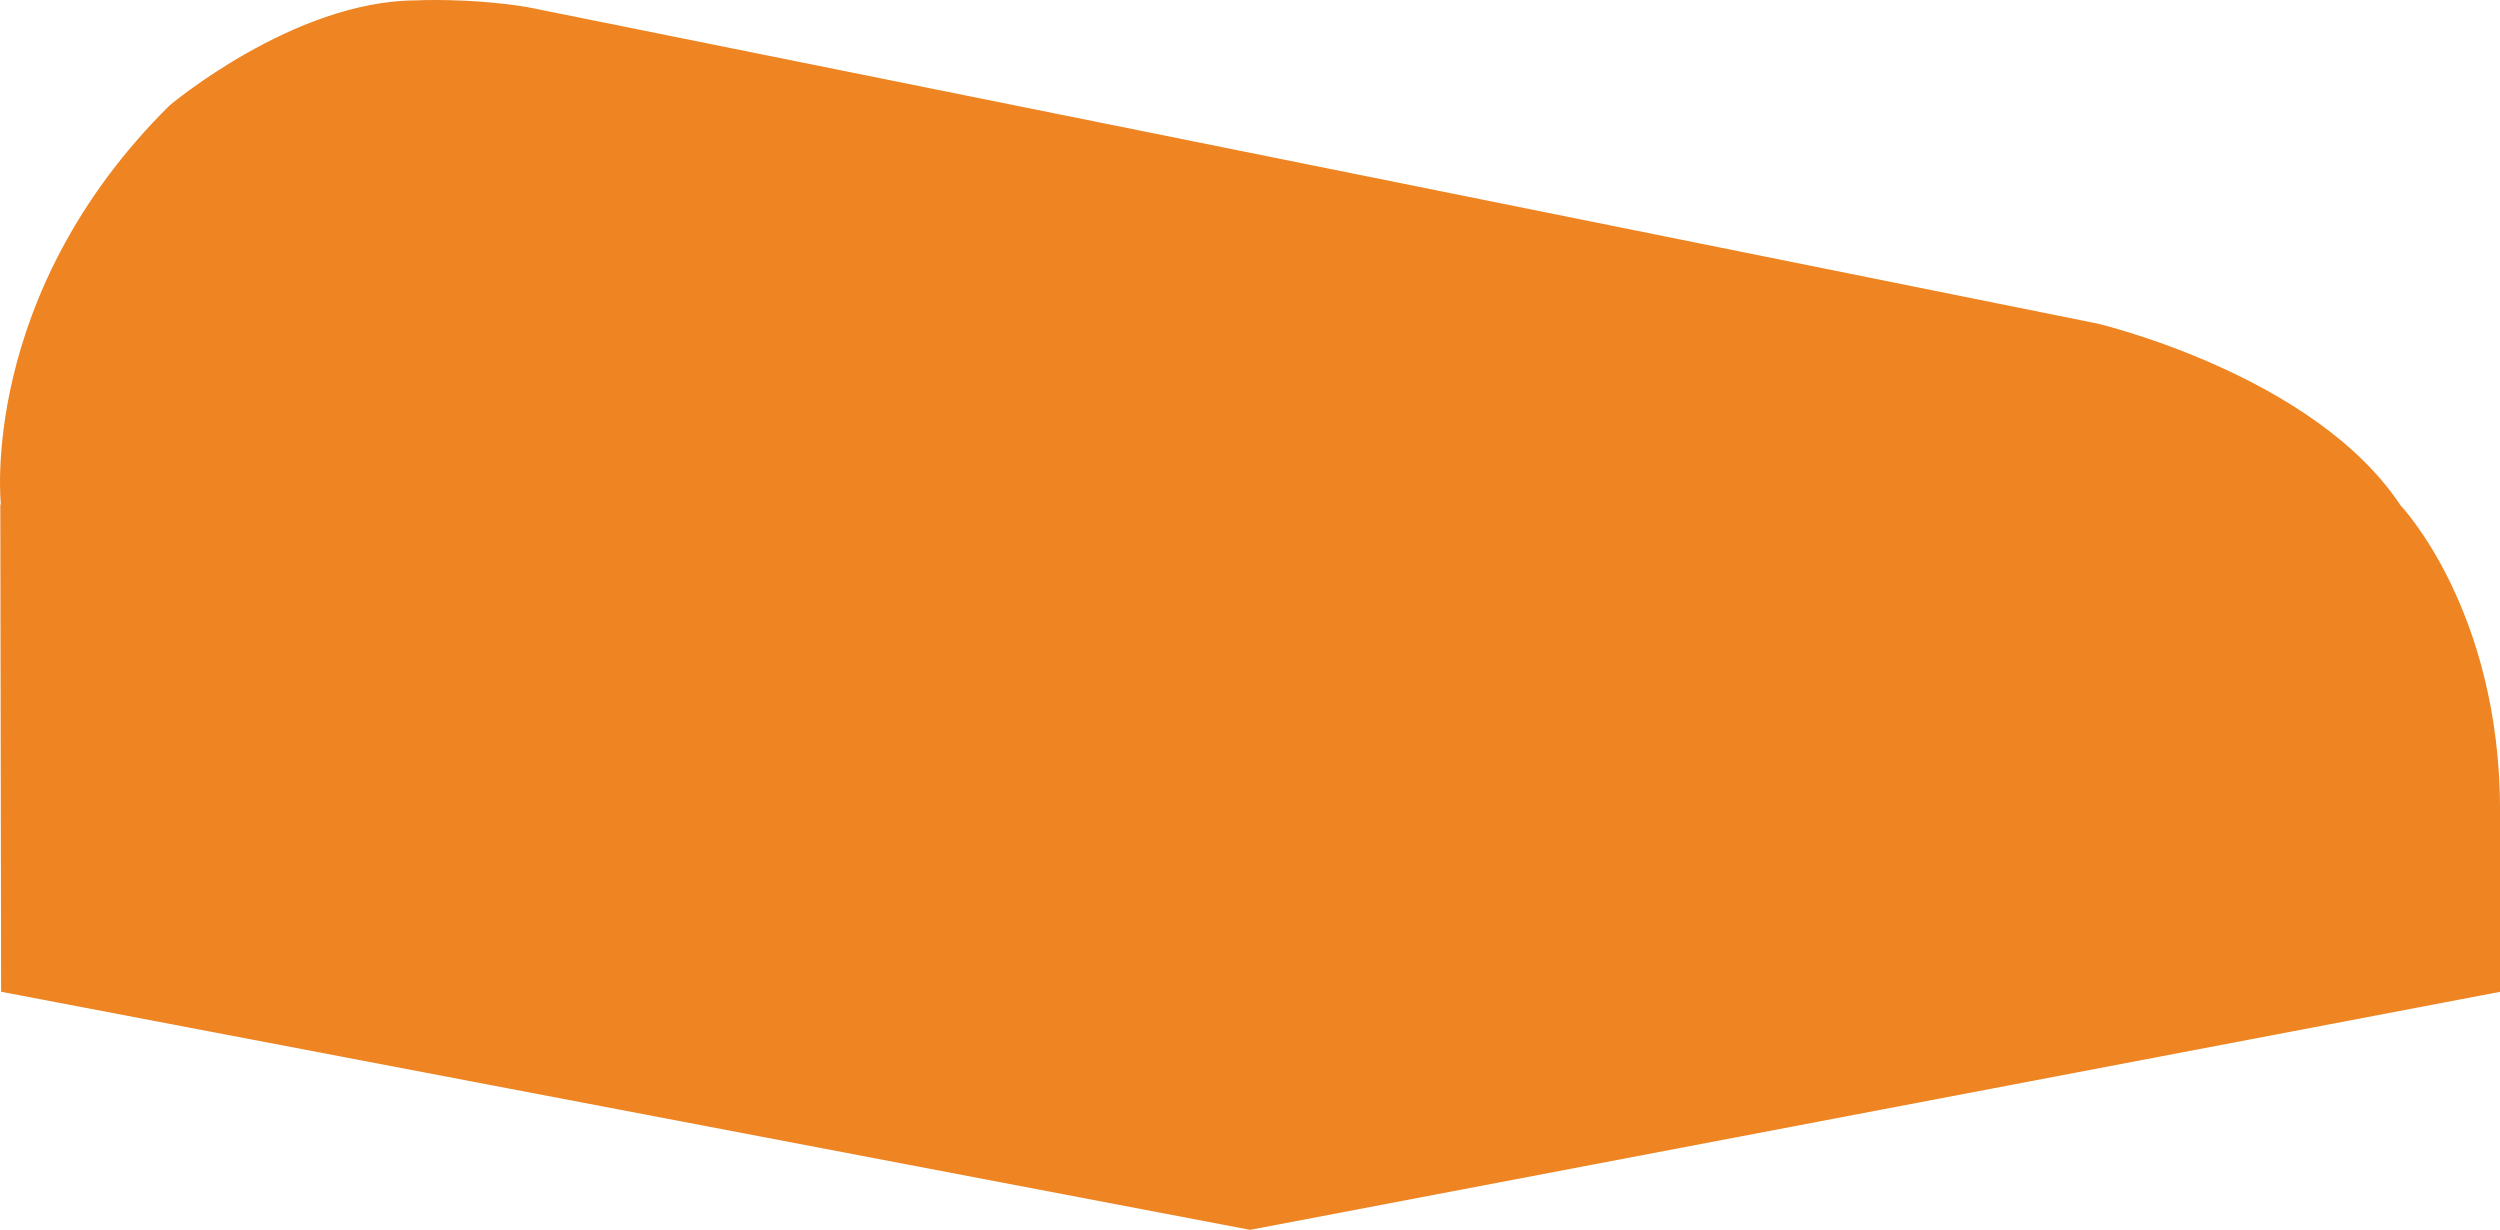 <svg width="315" height="155" viewBox="0 0 315 155" fill="none" xmlns="http://www.w3.org/2000/svg">
<path d="M0.14 124.96L0.04 63.56H0.11C0.11 63.56 -2.78 37.2 21.36 13.29C21.36 13.29 36.98 0.11 52.38 0.05C52.38 0.05 58.96 -0.3 66.31 0.87L264.27 40.77C264.27 40.77 291.56 47.18 302.46 63.67C302.46 63.67 315.01 76.76 315.01 102.19V124.97L157.51 154.96L0.14 124.96Z" fill="#EE8422"/>
</svg>

